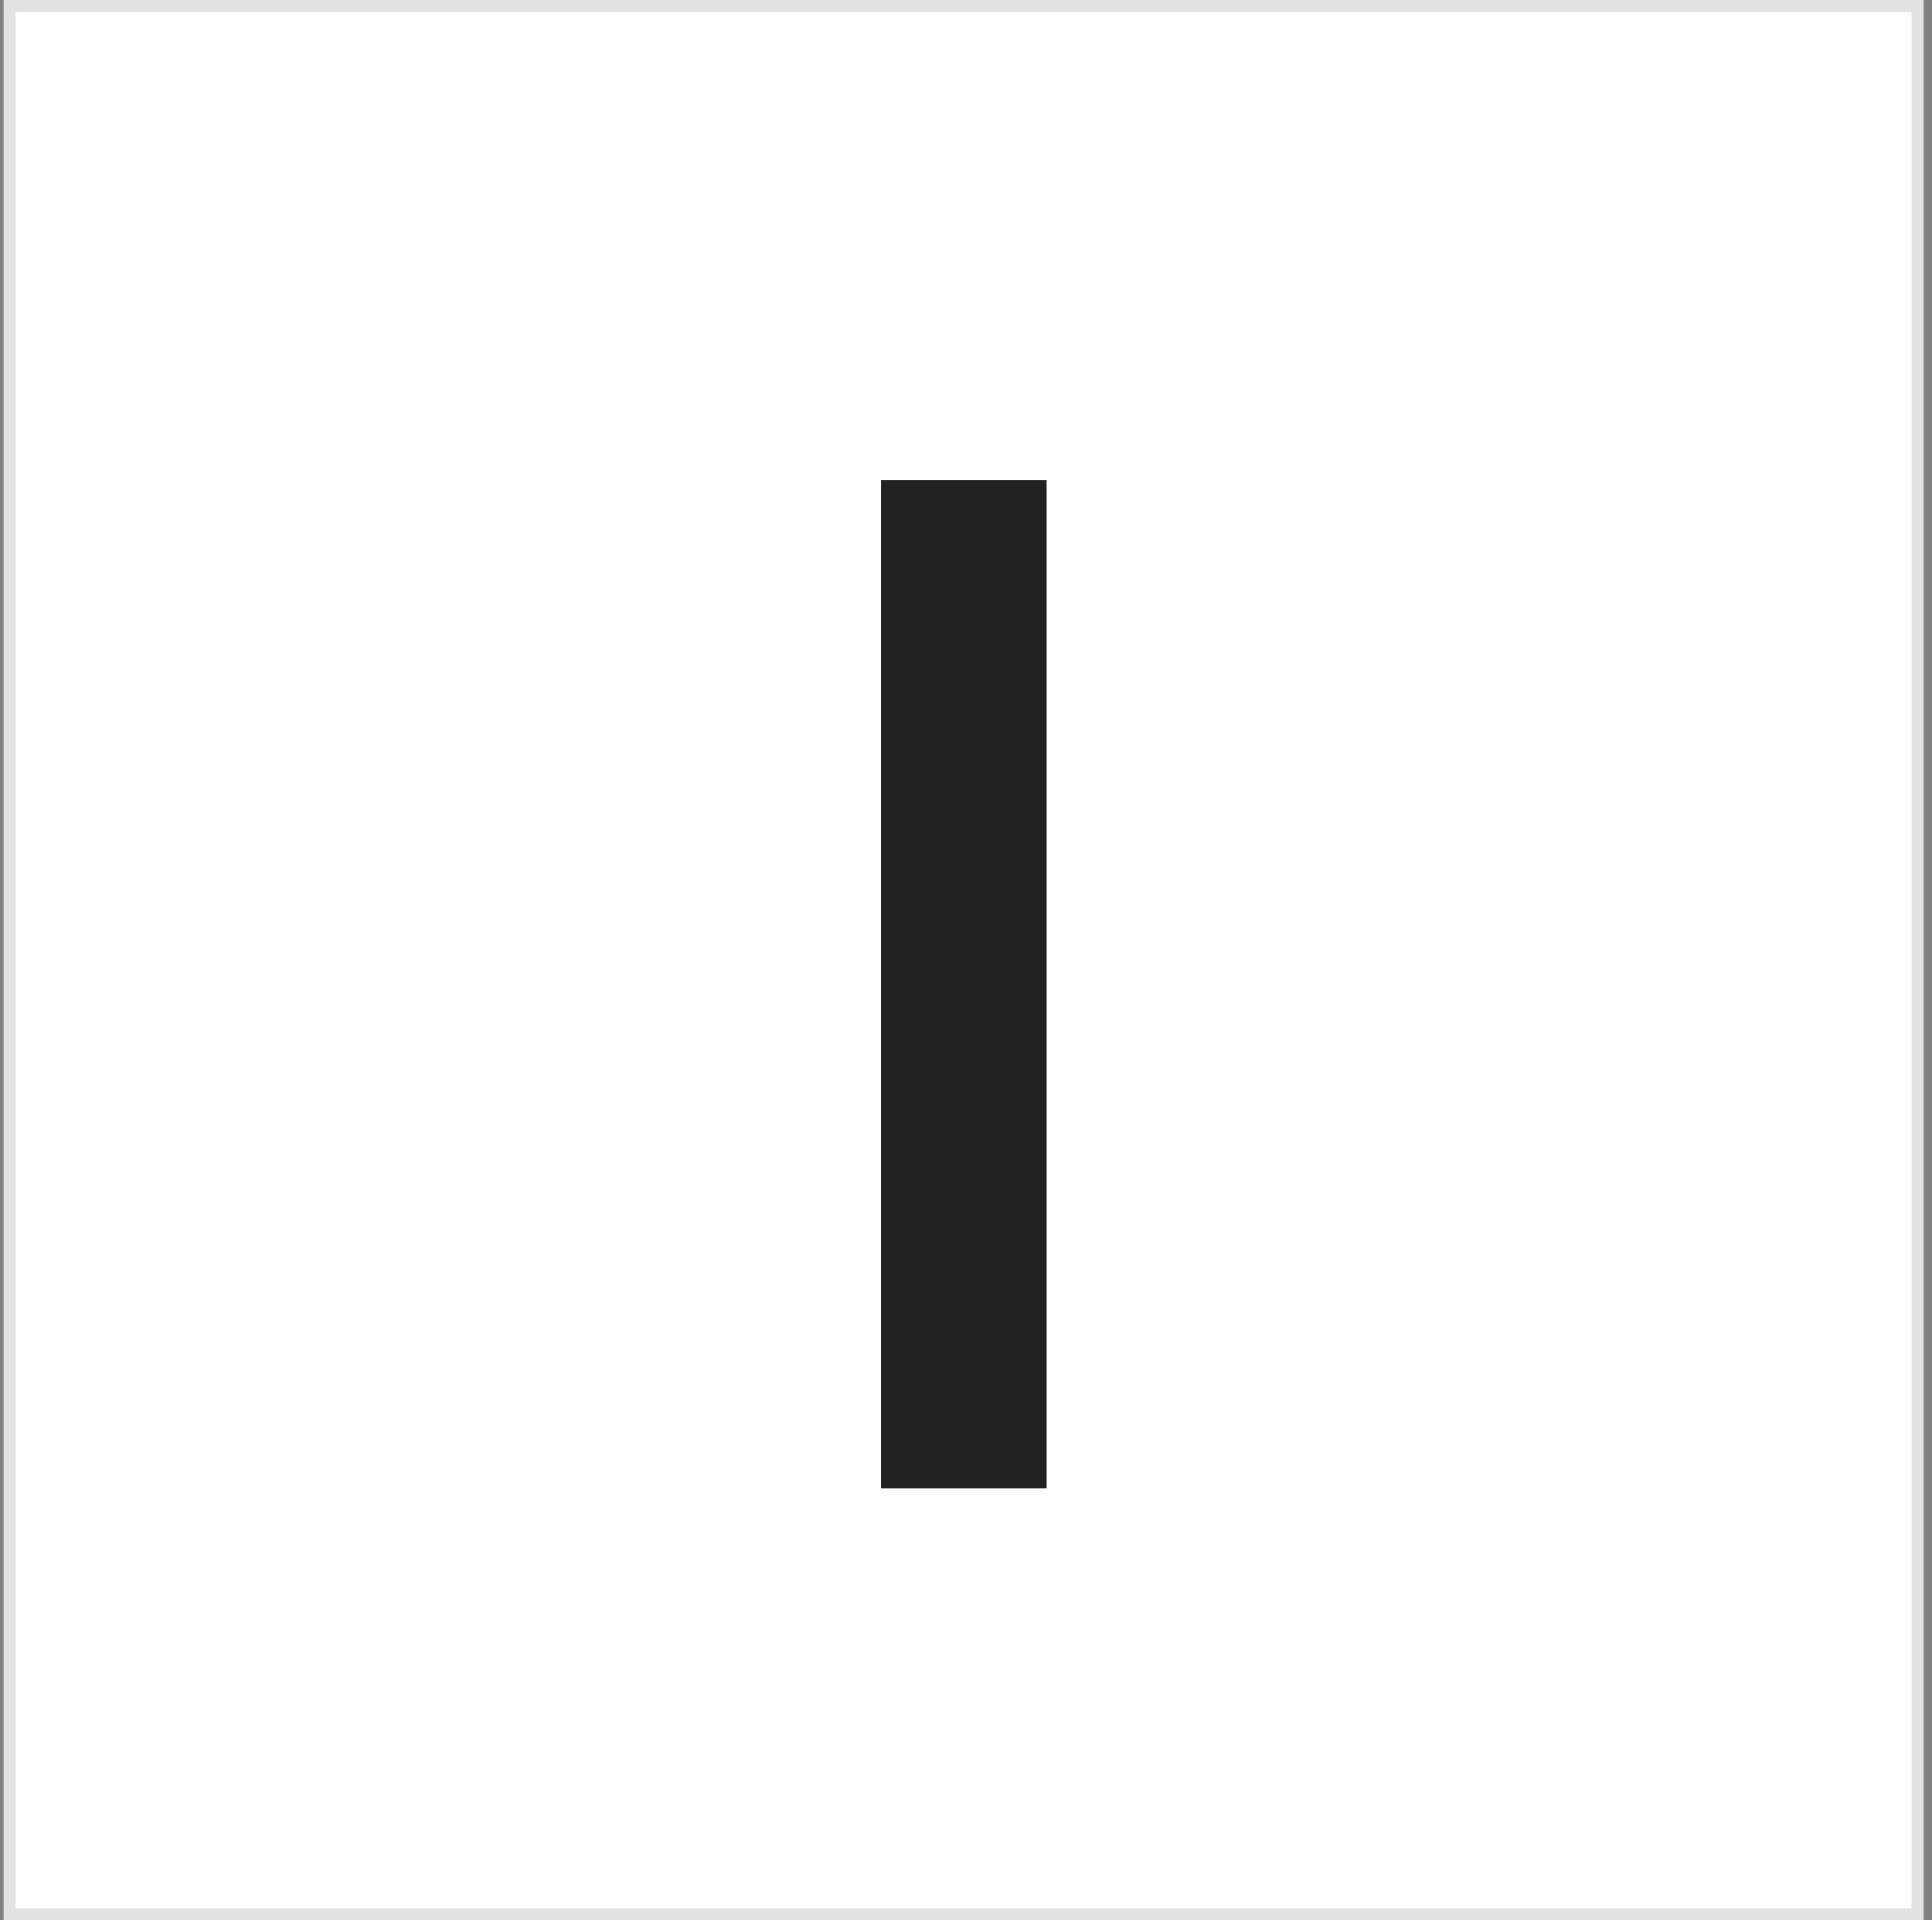 <svg width="161" height="160" viewBox="0 0 161 160" fill="none" xmlns="http://www.w3.org/2000/svg">
<rect x="0" y="0" width="161" height="160" fill="#808080" stroke="none"/>
<rect x="0.8" y="0.5" width="159" height="159" fill="white"/>
<rect x="0.8" y="0.5" width="159" height="159" stroke="#E2E2E2"/>
<path d="M73.42 124V40H87.22V124H73.42Z" fill="#212121"/>
</svg>
